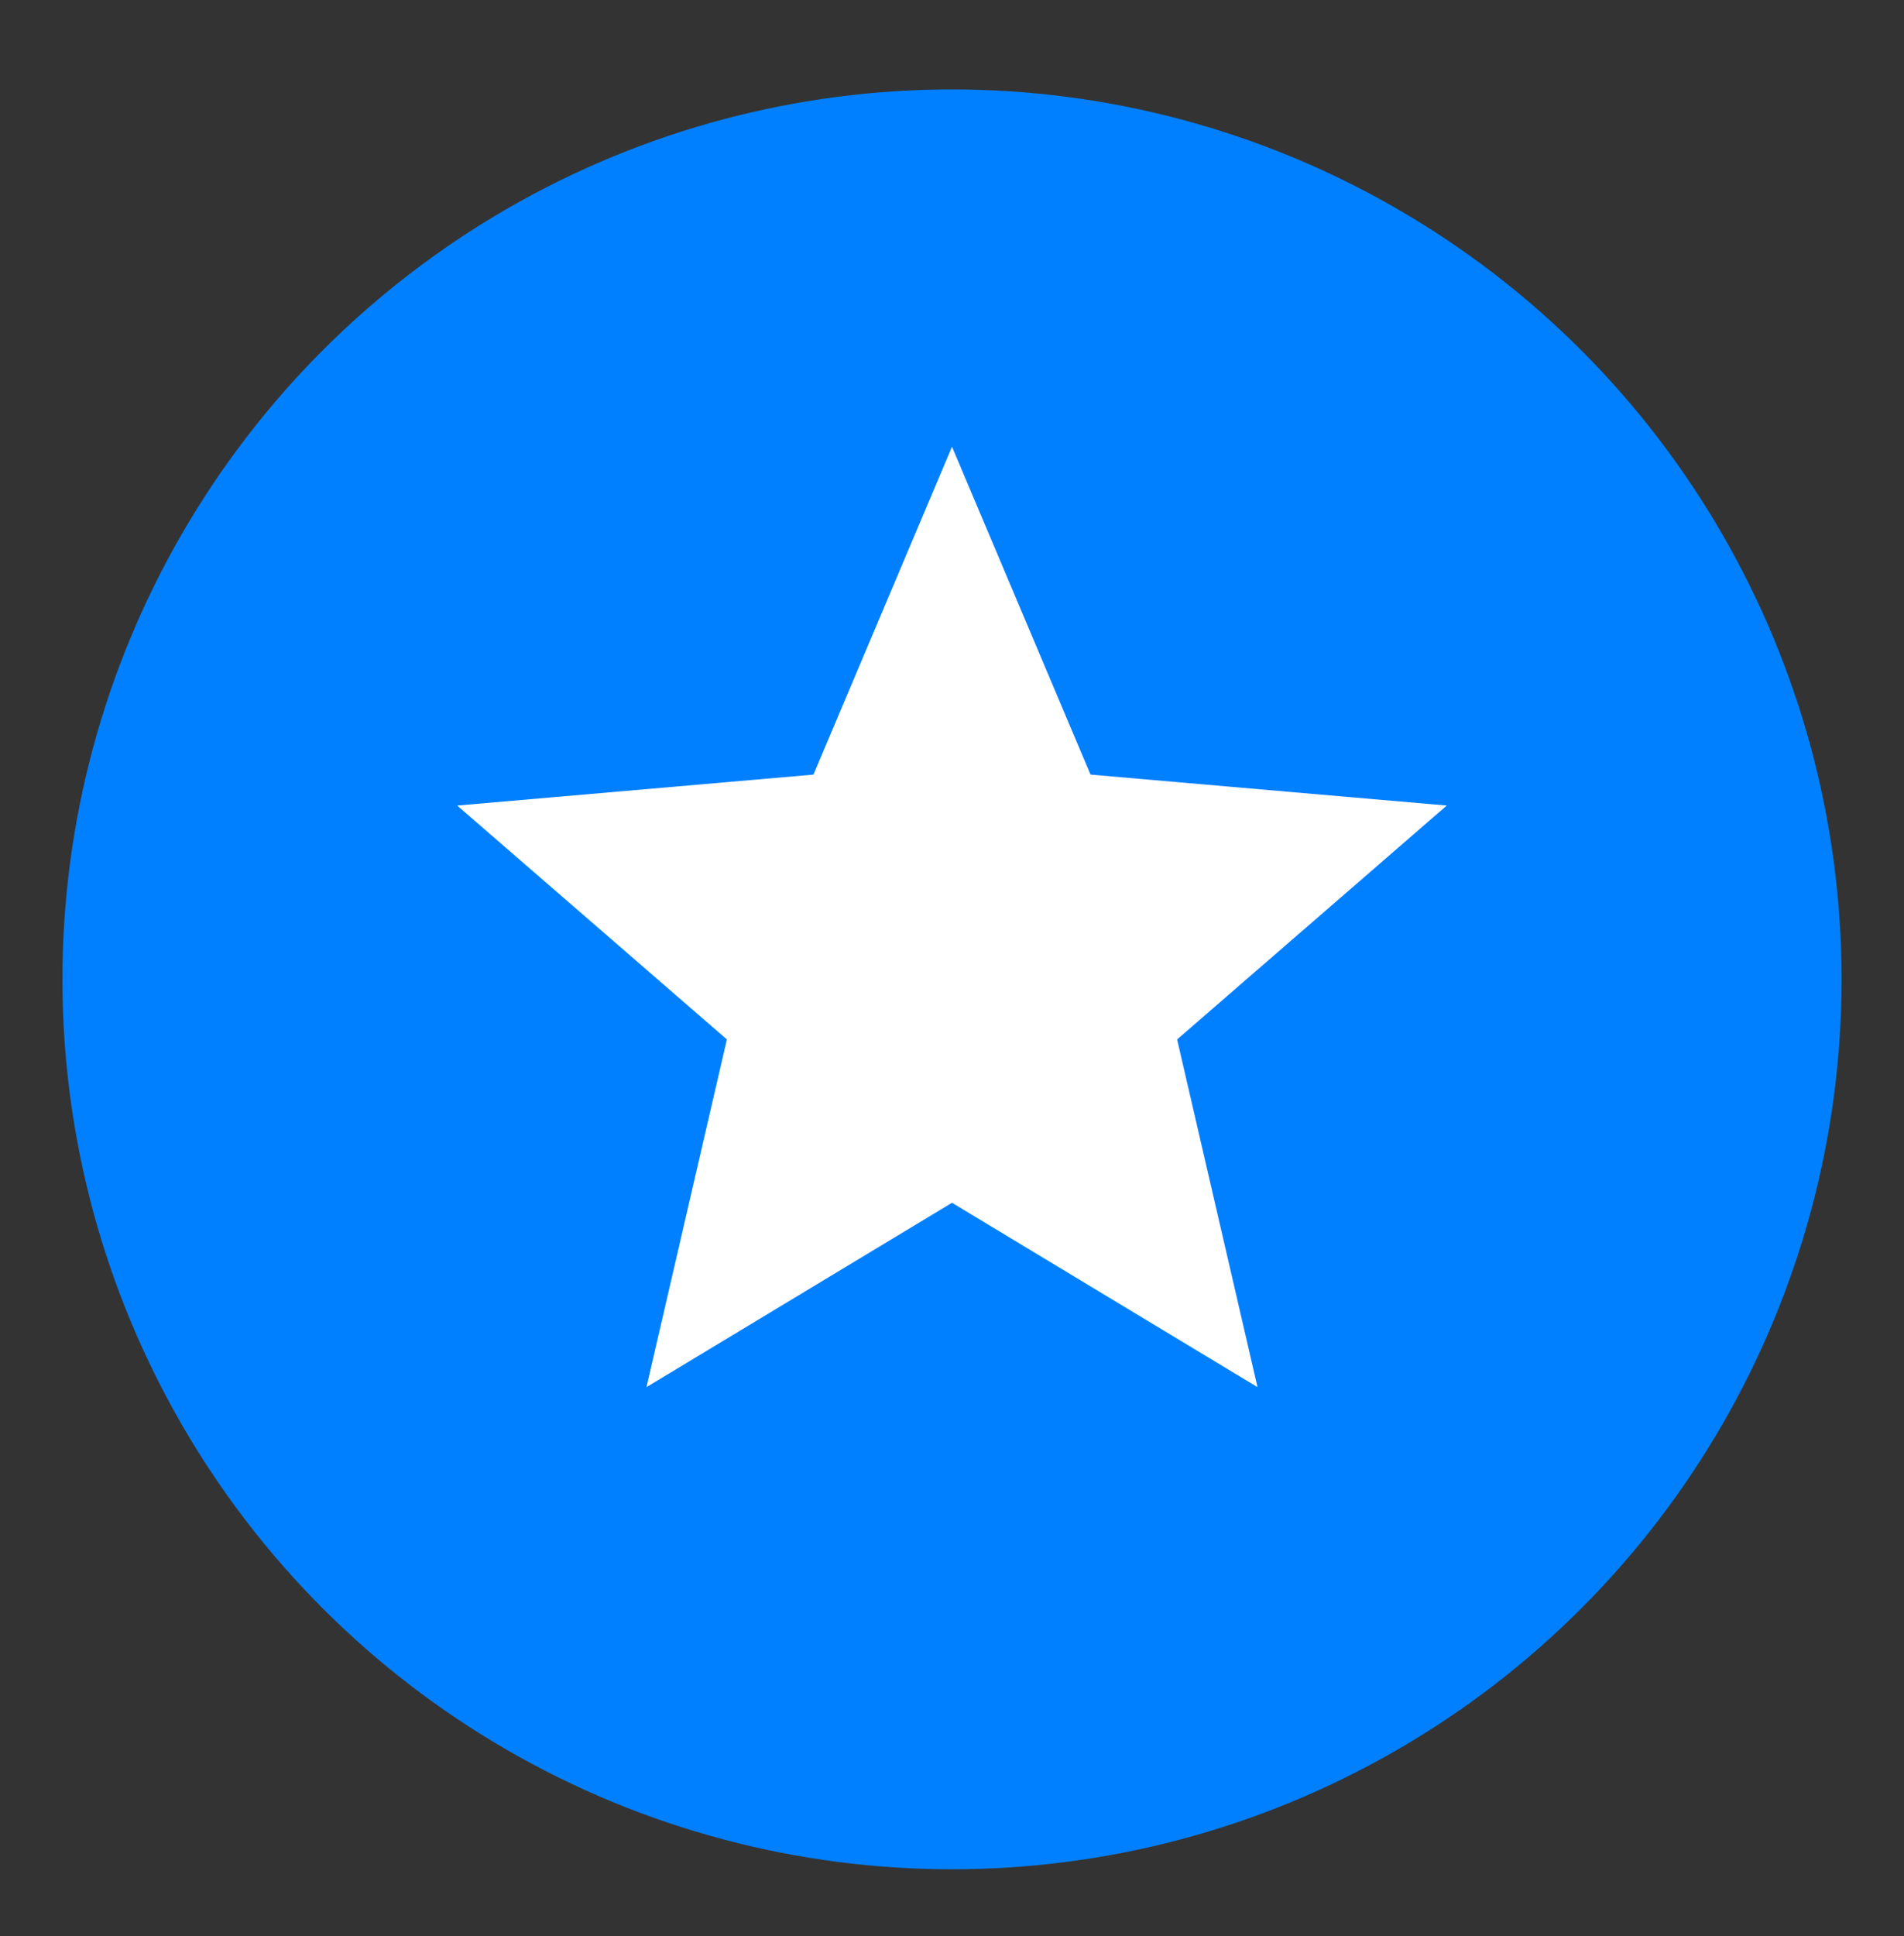 <?xml version="1.0" encoding="UTF-8"?> <svg xmlns="http://www.w3.org/2000/svg" width="61" height="62" viewBox="0 0 61 62" fill="none"><rect x="0" y="0" width="61" height="62" fill="#333333" stroke="none"/><circle cx="30.5" cy="31.364" r="28.5" fill="#0080FF"></circle><path d="M20.712 44.423L23.288 33.288L14.648 25.798L26.061 24.807L30.5 14.306L34.938 24.807L46.351 25.798L37.712 33.288L40.288 44.423L30.5 38.519L20.712 44.423Z" fill="white"></path></svg> 